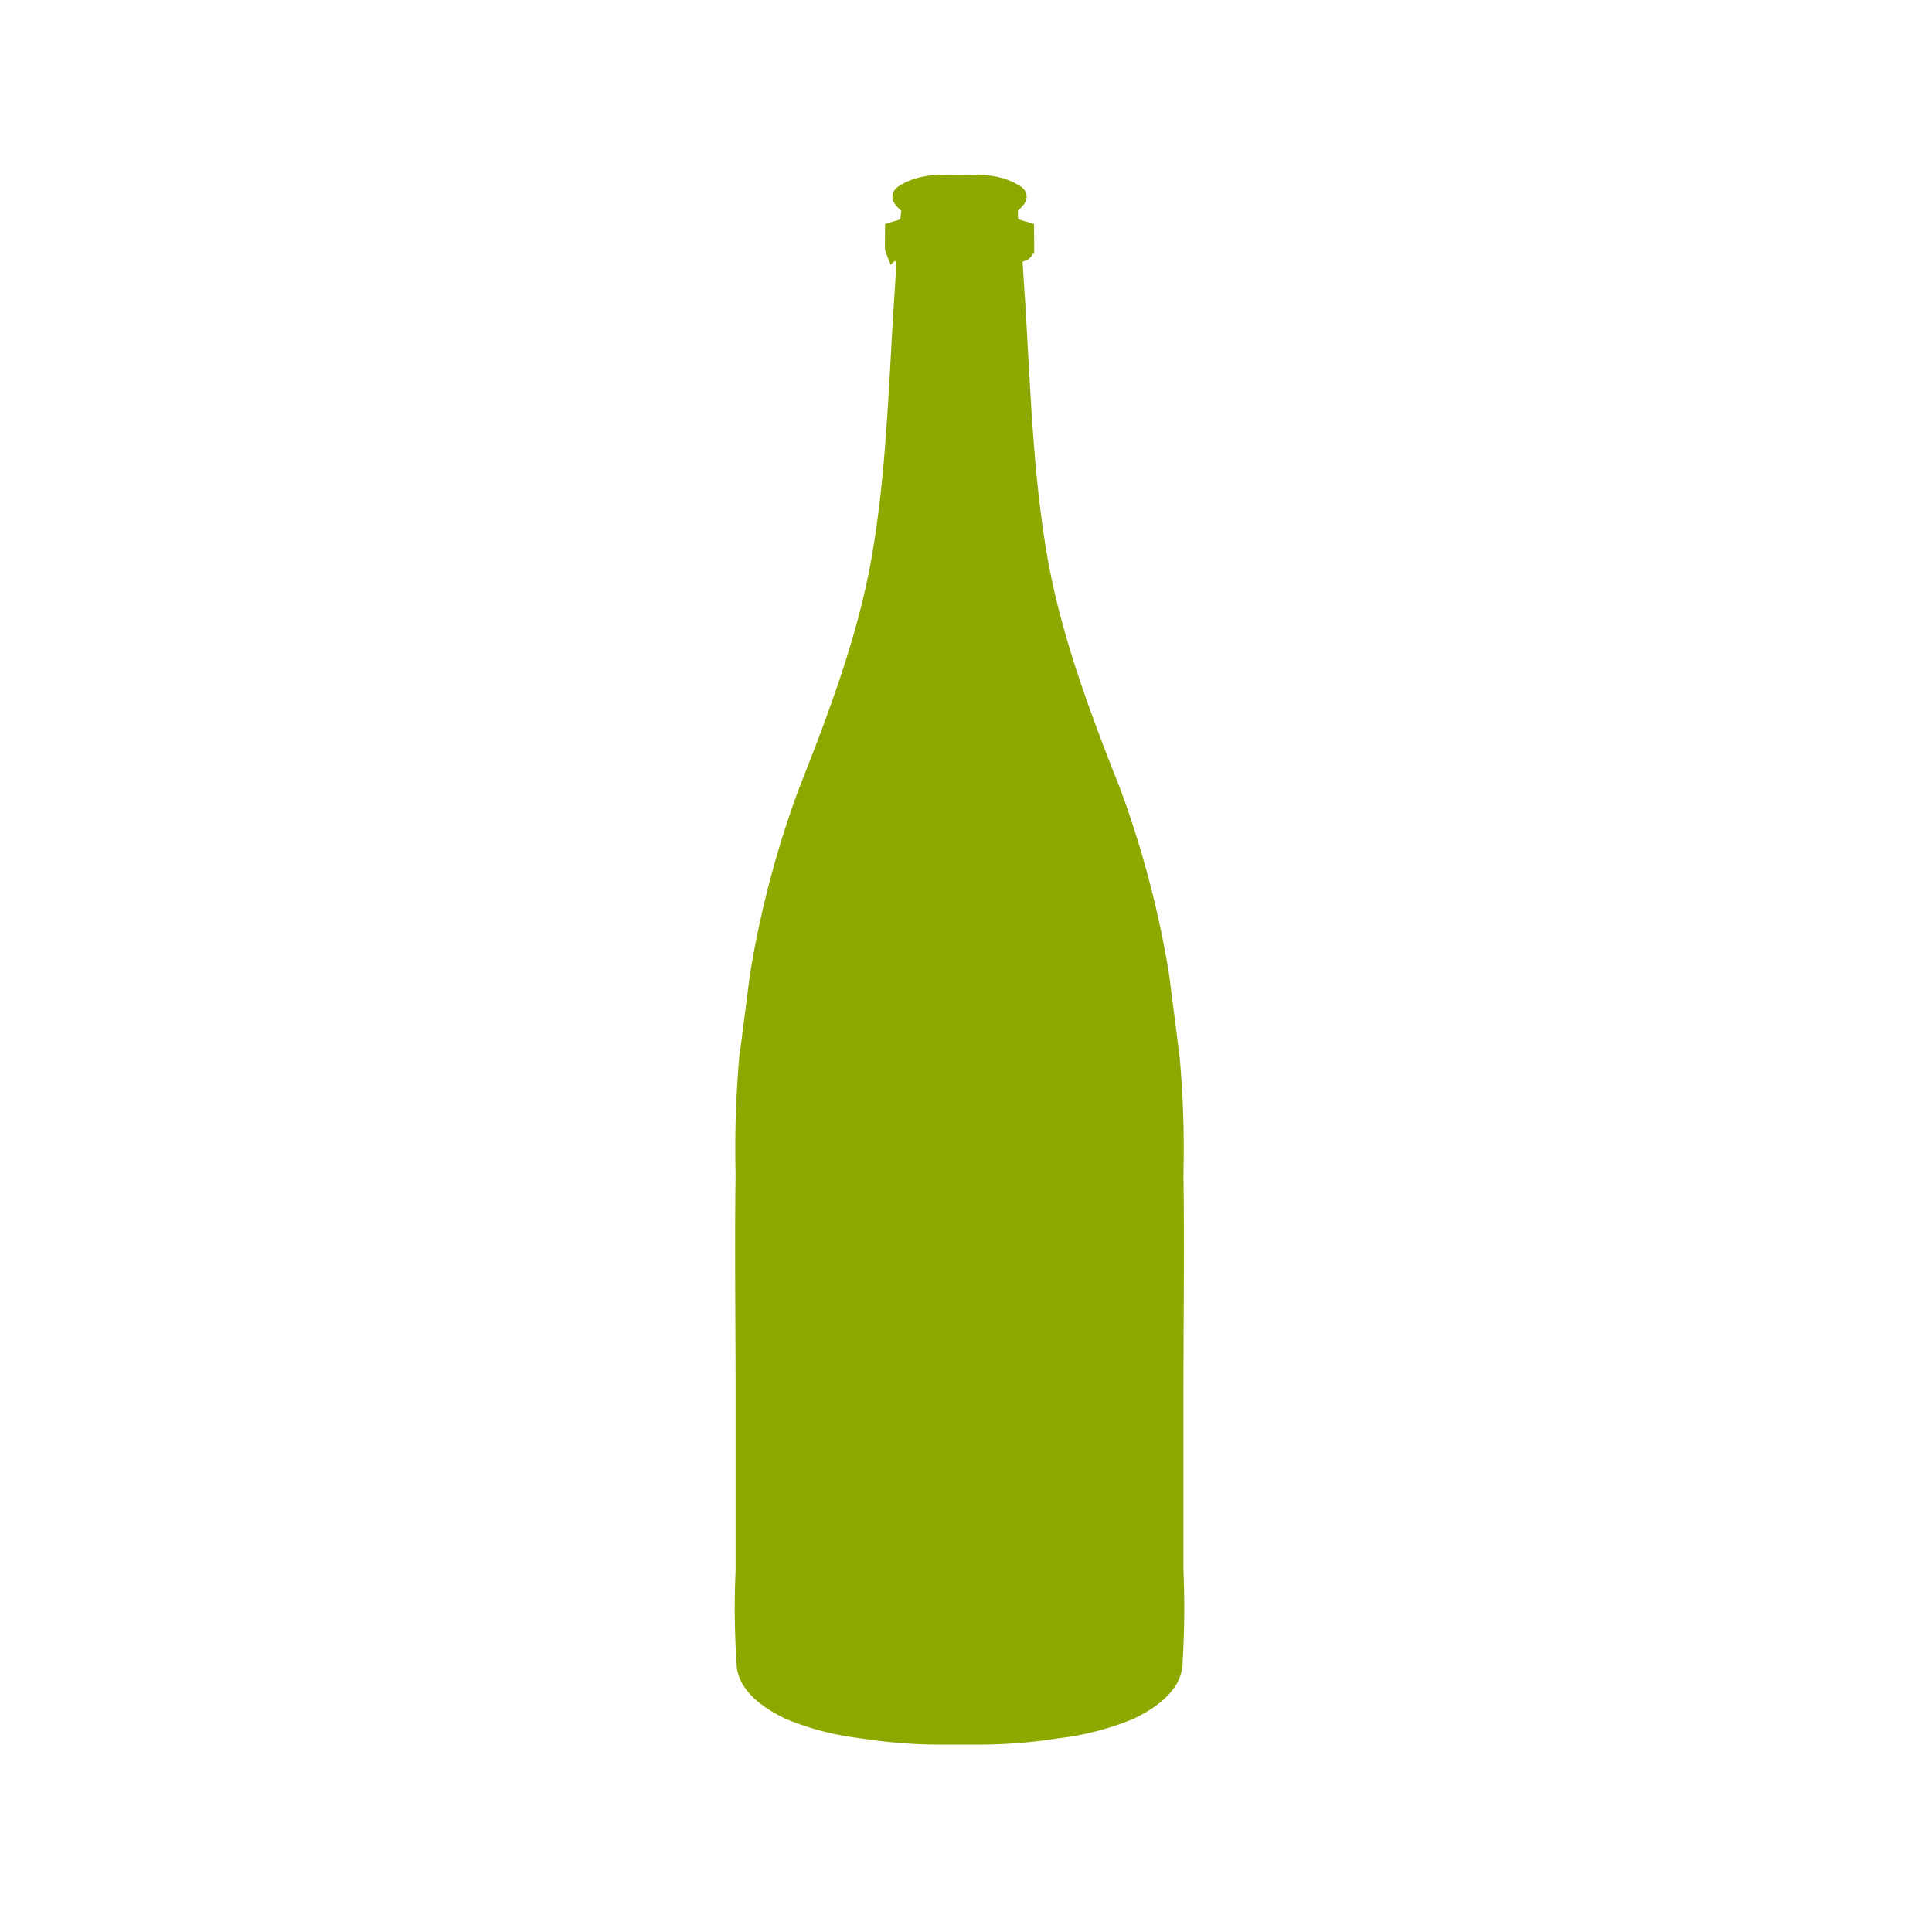 <svg id="sparkling_wine_bottle" data-name="sparkling wine bottle" xmlns="http://www.w3.org/2000/svg" width="183" height="183" viewBox="0 0 183 183">
  <g id="sparkling_wine_b" data-name="sparkling wine b" transform="translate(70.348 17.284)">
    <g id="Raggruppa_20" data-name="Raggruppa 20">
      <path id="Tracciato_58" data-name="Tracciato 58" d="M98.941,154.806c-.23,2.036-2.472,3.478-4.193,4.3a25.793,25.793,0,0,1-6.8,1.769,48.35,48.35,0,0,1-7.611.606h-3.5a48.35,48.35,0,0,1-7.611-.606,25.67,25.67,0,0,1-6.8-1.769c-1.721-.824-3.963-2.266-4.193-4.3a80.515,80.515,0,0,1-.109-9.053V128.919c0-6.908-.1-13.8,0-20.712a100.2,100.2,0,0,1,.339-10.968c.012-.012,1.006-7.8,1.006-7.8a93.625,93.625,0,0,1,4.605-17.488c2.836-7.175,5.611-14.519,6.944-22.142,1.382-7.987,1.6-16.179,2.109-24.263.1-1.5.206-3.018.279-4.52-.364-.012-.86.085-1.066-.291a1.048,1.048,0,0,1-.073-.473c0-.509.012-1.018.012-1.515.327-.109,1.139-.267,1.357-.533.206-.242.145-.86.182-1.188a.991.991,0,0,0-.012-.327c-.145-.412-1.345-.97-.557-1.466,1.648-1.042,3.49-.982,5.332-.957,1.854-.024,3.7-.085,5.345.957.788.5-.424,1.054-.557,1.466a.991.991,0,0,0-.012.327c.036.327-.024.945.182,1.188.218.267,1.018.424,1.357.533,0,.5.012,1.006.012,1.515a1.048,1.048,0,0,1-.073.473c-.206.376-.7.279-1.066.291.073,1.5.182,3.018.279,4.52.509,8.083.727,16.276,2.109,24.263,1.333,7.623,4.108,14.967,6.944,22.142A93.627,93.627,0,0,1,97.7,89.435s.994,7.793.994,7.8a97.266,97.266,0,0,1,.351,10.968c.1,6.908,0,13.8,0,20.712v16.833a80.522,80.522,0,0,1-.109,9.053Z" transform="translate(-58.047 -14.262)" fill="#8da900" stroke="#8da900" stroke-width="1.5"/>
    </g>
    <path id="Tracciato_61" data-name="Tracciato 61" d="M77.914,122.01a8.233,8.233,0,0,0-5.66,2.448,24.968,24.968,0,0,0-3.648,4.69c-.667,1.006-1.321,2.012-1.988,3.018a9.581,9.581,0,0,1-1.2,1.588,10.462,10.462,0,0,1-4.169,2.23l11.234,2.533,16.058-.679,6.023-1.854a10.463,10.463,0,0,1-4.169-2.23,10.3,10.3,0,0,1-1.2-1.588c-.667-1.006-1.321-2.012-1.988-3.018a24.969,24.969,0,0,0-3.648-4.69,8.31,8.31,0,0,0-5.66-2.448" transform="translate(-57.368 8.572)" fill="#8da900"/>
  </g>
  <g id="plastic_cap" data-name="plastic cap" transform="translate(0 0)">
    <rect id="Rettangolo_38" data-name="Rettangolo 38" width="183" height="183" transform="translate(0 0)" fill="none"/>
  </g>
</svg>
